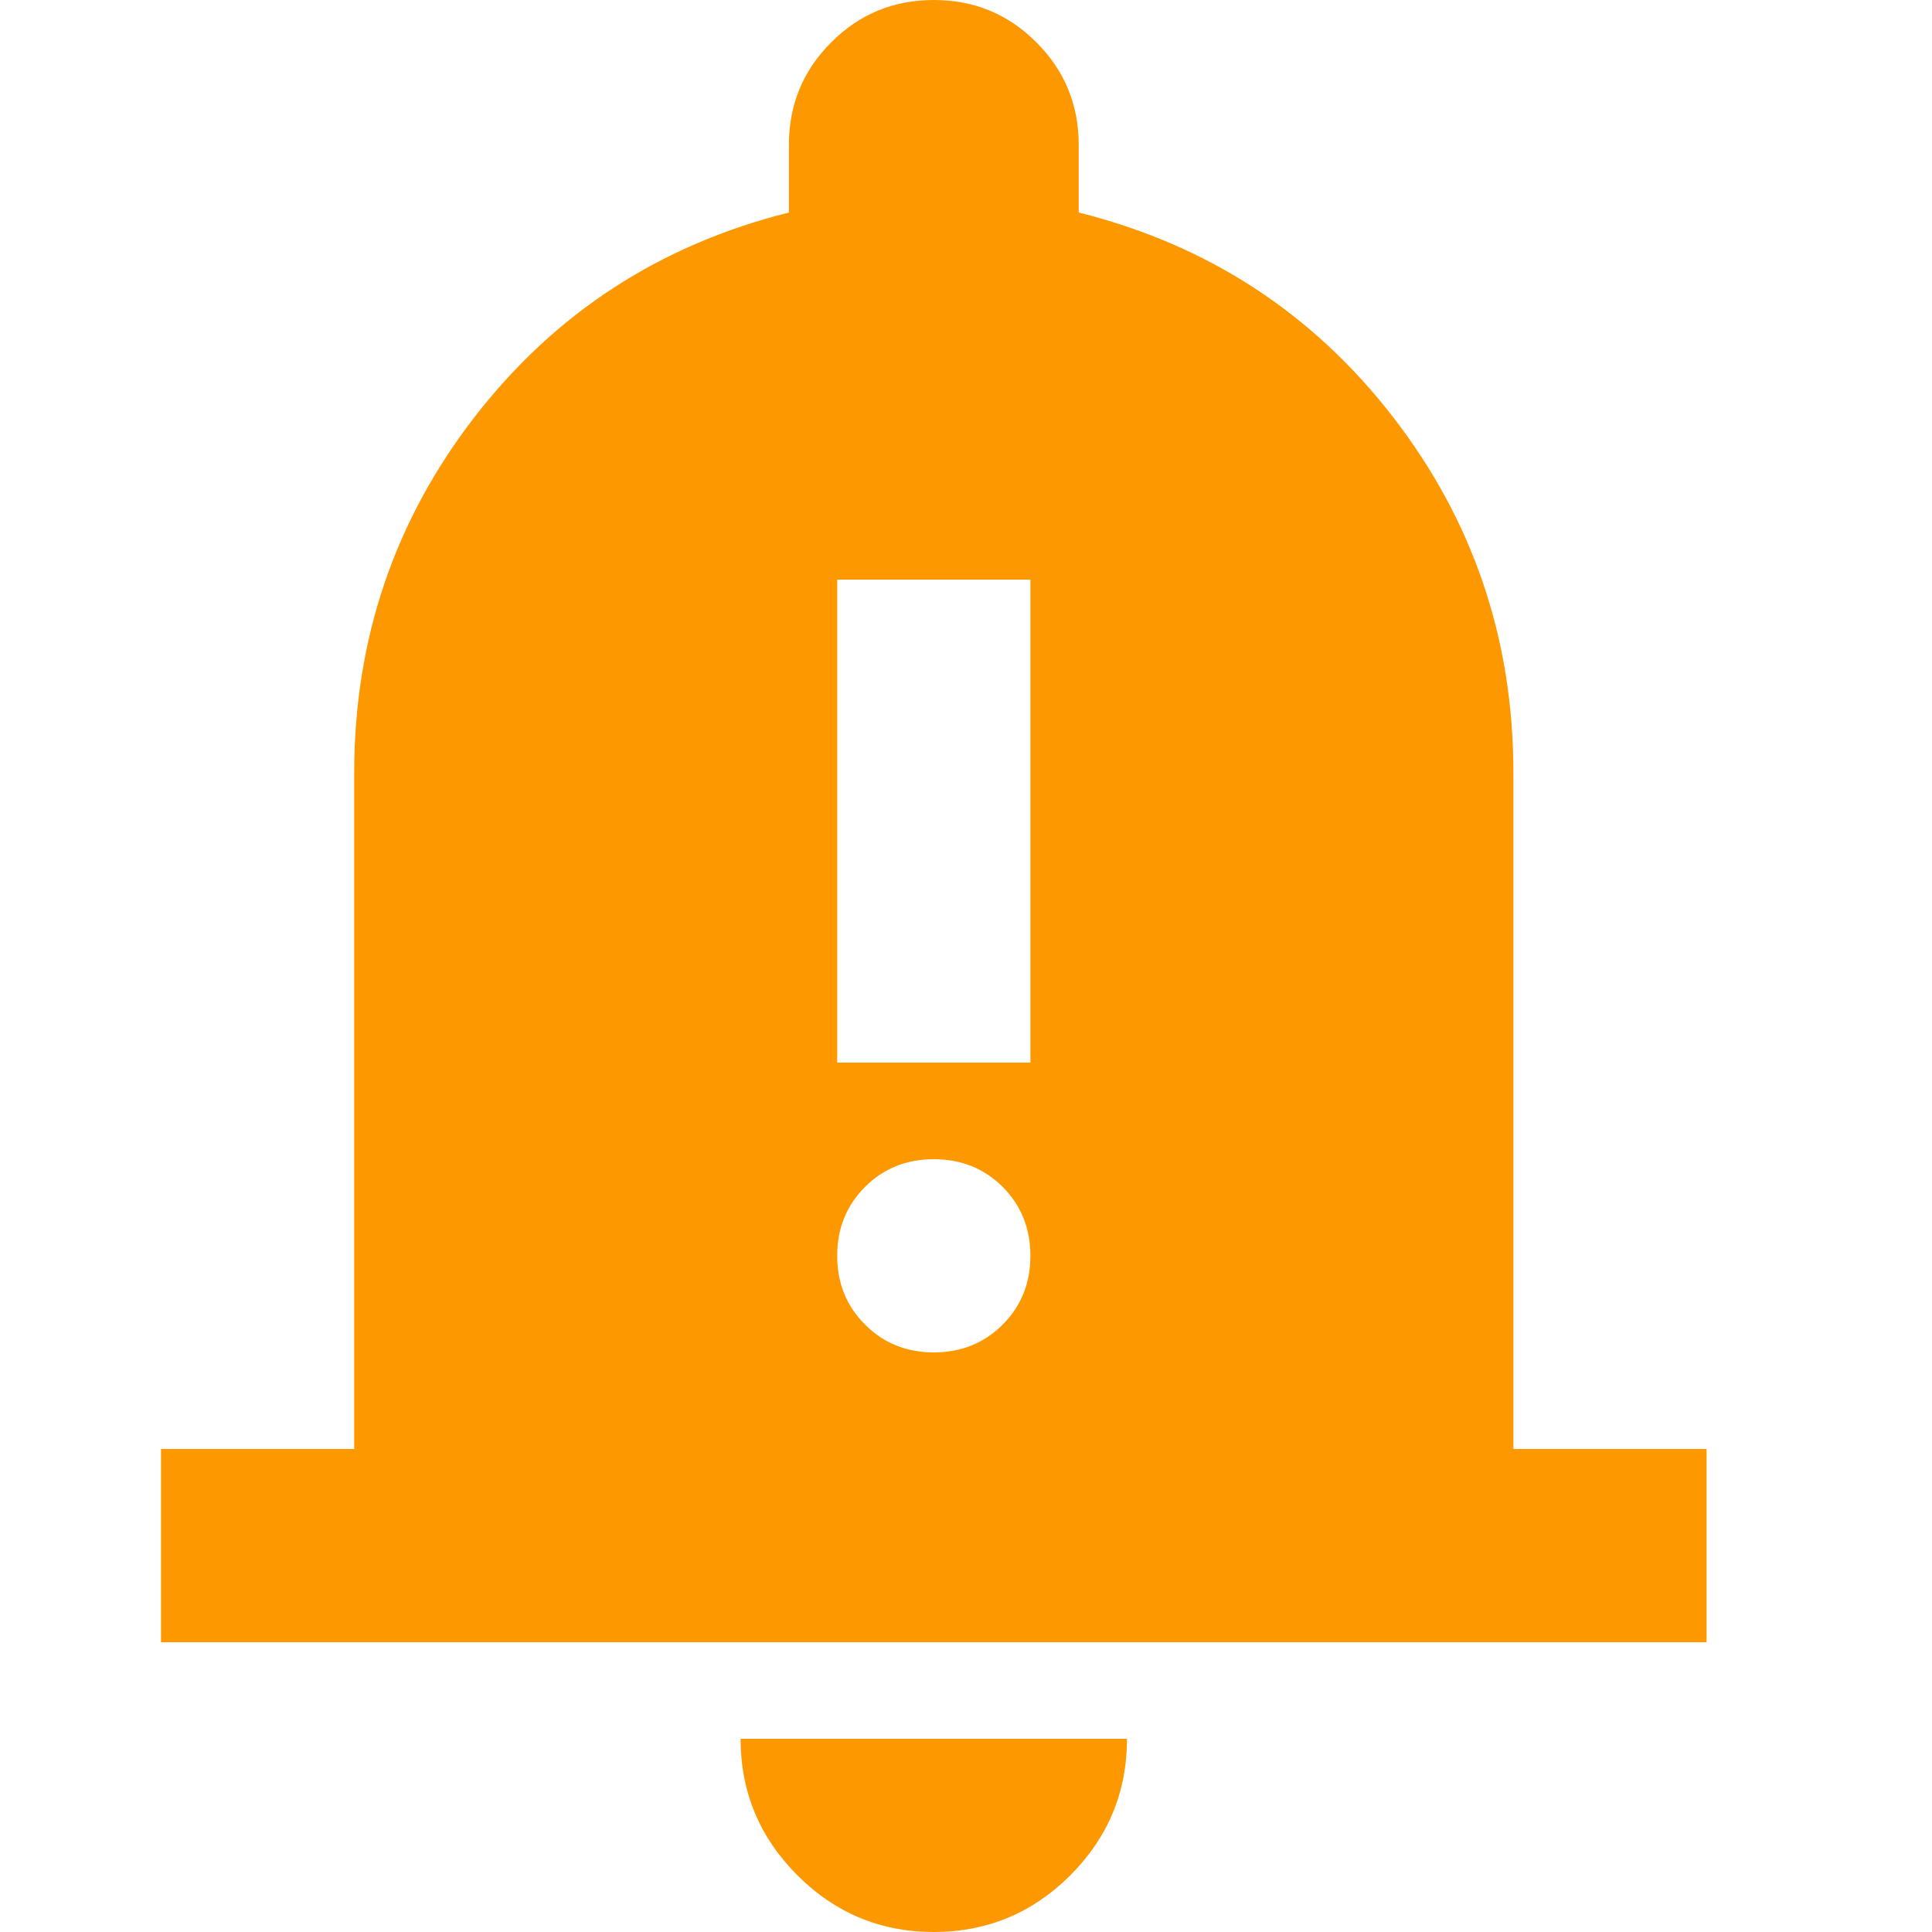 <svg width="24" height="24" viewBox="0 0 24 24" fill="none" xmlns="http://www.w3.org/2000/svg">
<path d="M10.4 13.2H12.8V7.2H10.4V13.2ZM11.6 16.8C11.94 16.8 12.225 16.685 12.456 16.454C12.685 16.225 12.8 15.94 12.8 15.6C12.8 15.26 12.685 14.975 12.456 14.744C12.225 14.515 11.94 14.4 11.6 14.4C11.26 14.4 10.975 14.515 10.746 14.744C10.515 14.975 10.4 15.26 10.4 15.6C10.4 15.94 10.515 16.225 10.746 16.454C10.975 16.685 11.26 16.8 11.6 16.8ZM2 20.4V18H4.4V9.6C4.4 7.94 4.9 6.465 5.9 5.174C6.9 3.885 8.2 3.04 9.8 2.64V1.8C9.8 1.3 9.975 0.875 10.326 0.526C10.675 0.175 11.1 0 11.6 0C12.1 0 12.525 0.175 12.874 0.526C13.225 0.875 13.4 1.3 13.4 1.8V2.64C15 3.04 16.3 3.885 17.3 5.174C18.3 6.465 18.8 7.94 18.8 9.6V18H21.2V20.4H2ZM11.6 24C10.94 24 10.375 23.765 9.906 23.296C9.435 22.825 9.2 22.26 9.2 21.6H14C14 22.26 13.765 22.825 13.296 23.296C12.825 23.765 12.26 24 11.6 24Z" fill="#FE9800"/>
</svg>
